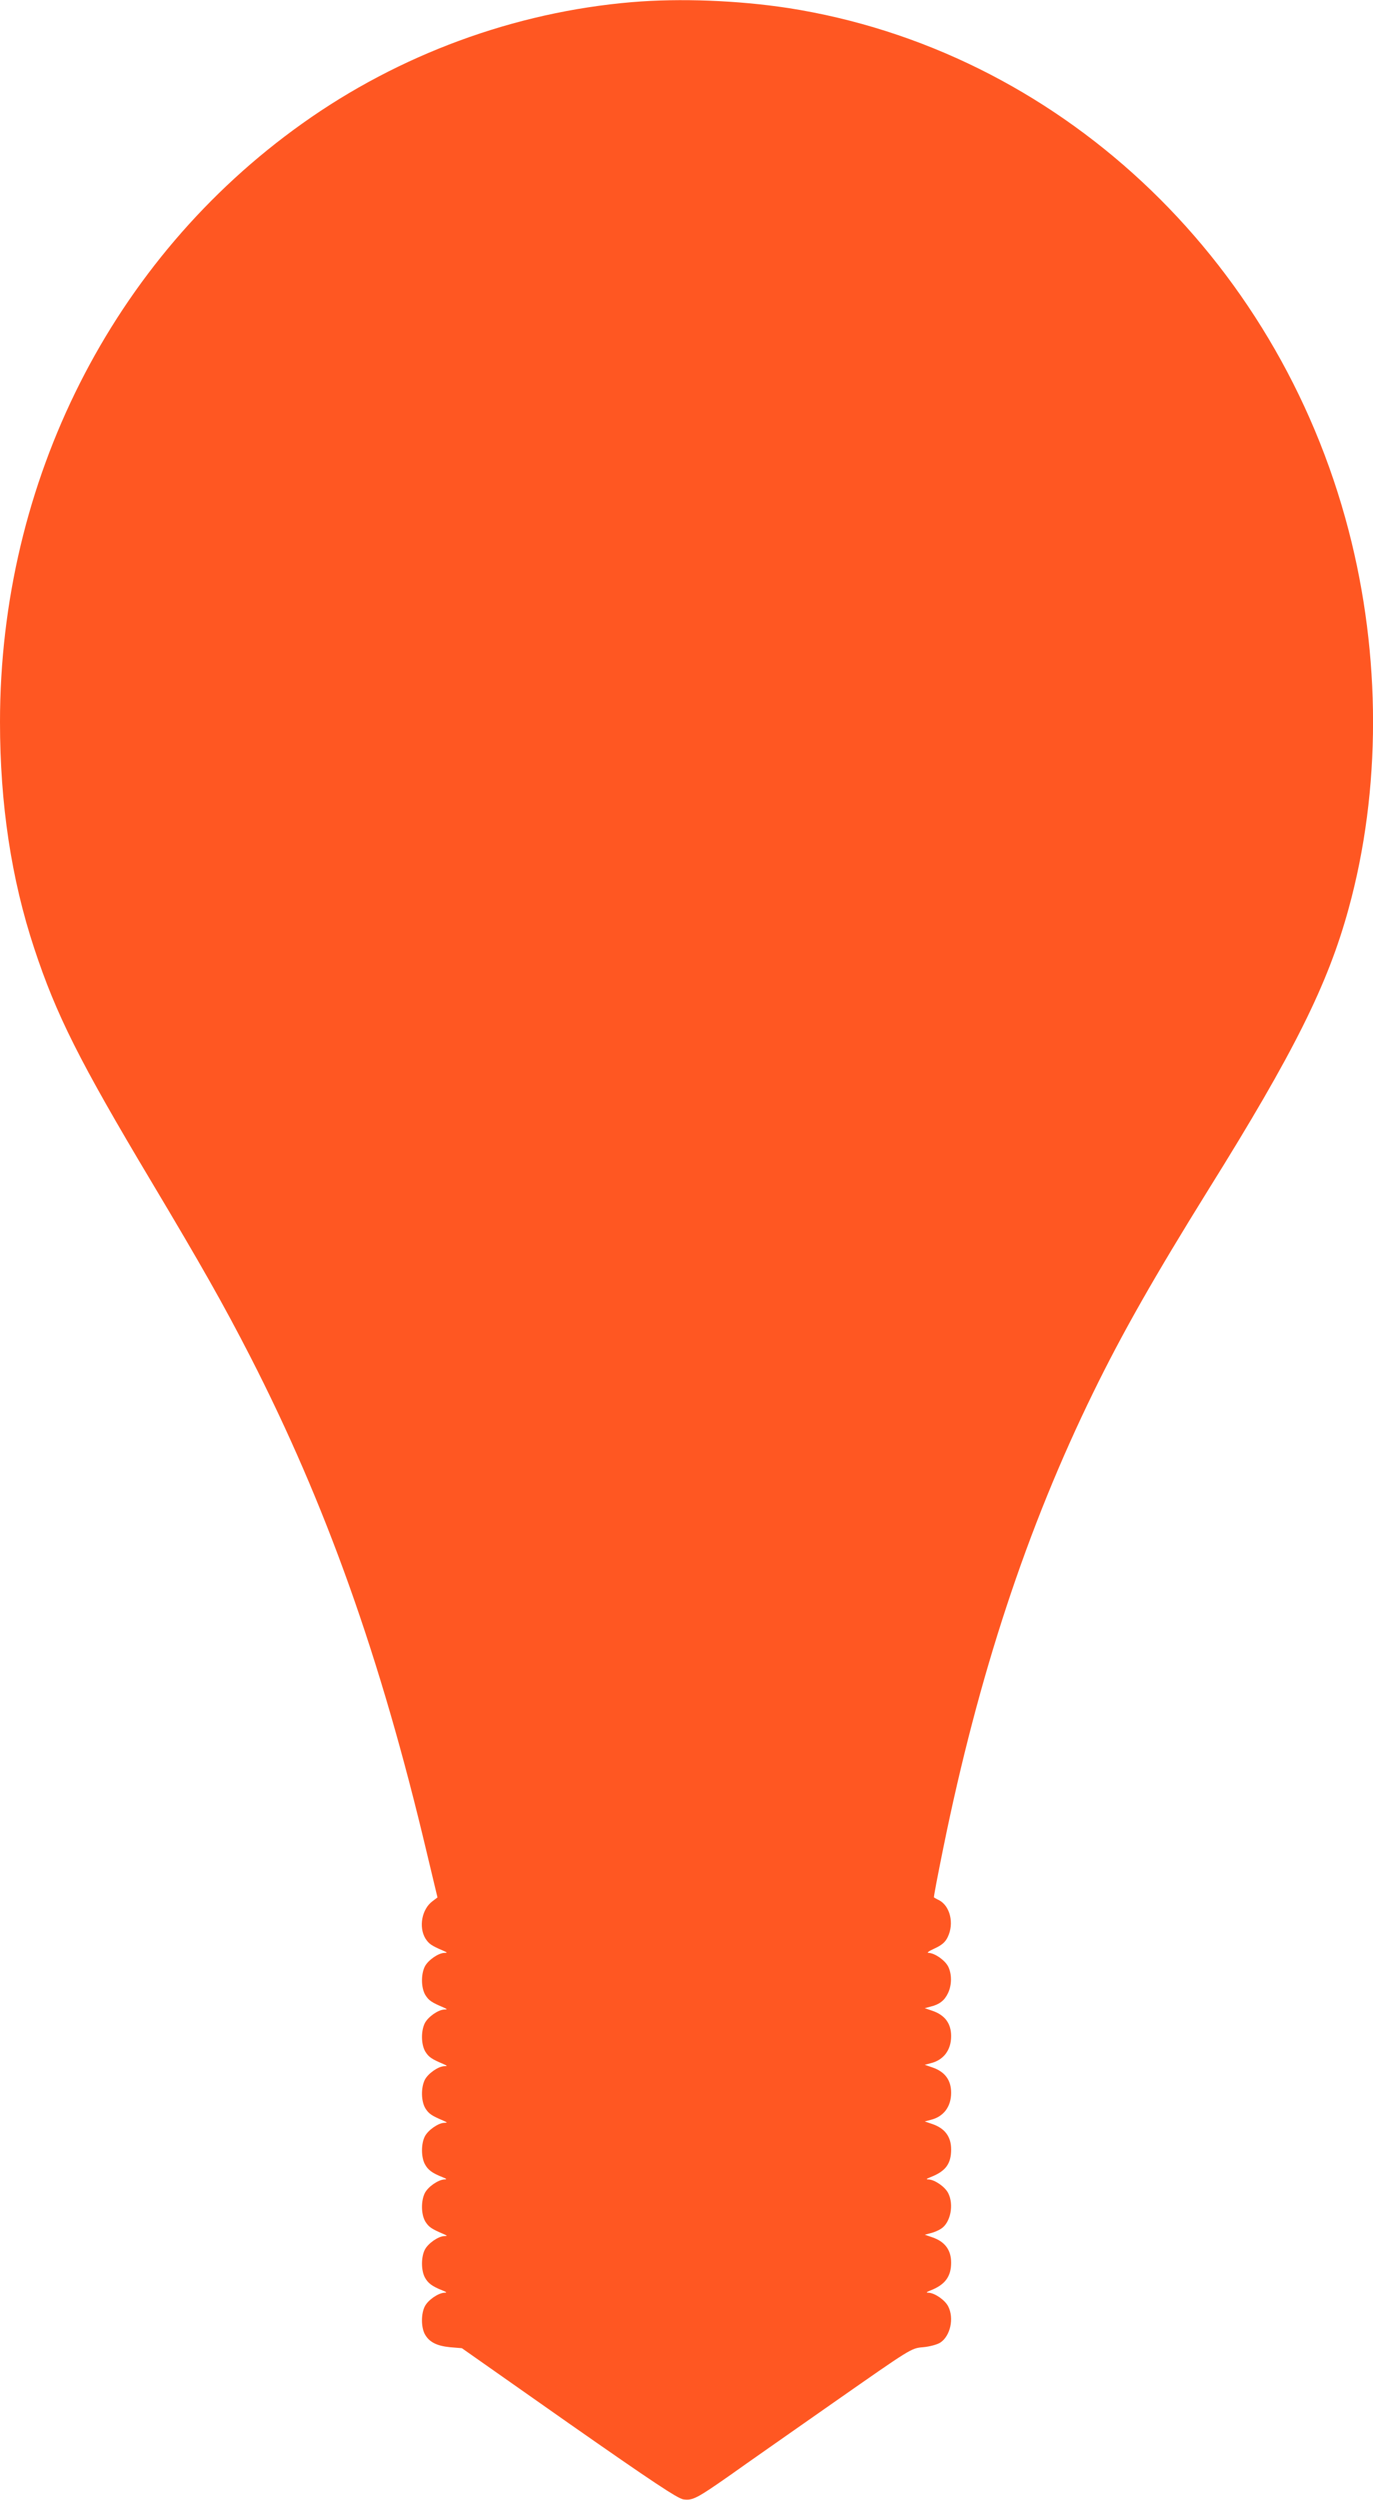 <?xml version="1.0" standalone="no"?>
<!DOCTYPE svg PUBLIC "-//W3C//DTD SVG 20010904//EN"
 "http://www.w3.org/TR/2001/REC-SVG-20010904/DTD/svg10.dtd">
<svg version="1.0" xmlns="http://www.w3.org/2000/svg"
 width="703pt" height="1280pt" viewBox="0 0 703 1280"
 preserveAspectRatio="xMidYMid meet">
<g transform="translate(0,1280) scale(0.1,-0.1)"
fill="#ff5722" stroke="none">
<path d="M3235 12789 c-601 -51 -1192 -268 -1688 -622 -972 -692 -1547 -1831
-1547 -3064 0 -420 58 -804 175 -1158 113 -342 231 -577 600 -1195 256 -429
370 -630 506 -895 389 -759 668 -1543 904 -2540 l55 -230 -25 -19 c-55 -40
-72 -132 -37 -191 18 -28 31 -37 92 -63 21 -9 22 -11 5 -11 -31 -1 -83 -37
-100 -70 -20 -41 -19 -109 3 -146 18 -28 31 -37 92 -63 21 -9 22 -11 5 -11
-31 -1 -83 -37 -100 -70 -20 -41 -19 -109 3 -146 18 -28 31 -37 92 -63 21 -9
22 -11 5 -11 -31 -1 -83 -37 -100 -70 -20 -41 -19 -109 3 -146 18 -28 31 -37
92 -63 21 -9 22 -11 5 -11 -31 -1 -83 -37 -100 -70 -19 -38 -19 -104 0 -141
16 -30 37 -46 90 -67 23 -9 25 -12 10 -12 -32 -2 -83 -37 -100 -70 -20 -41
-19 -109 3 -146 18 -28 31 -37 92 -63 21 -9 22 -11 5 -11 -31 -1 -83 -37 -100
-70 -19 -38 -19 -104 0 -141 16 -30 37 -46 90 -67 23 -9 25 -12 10 -12 -32 -2
-83 -37 -100 -70 -19 -38 -19 -103 -1 -140 22 -42 61 -62 130 -69 l61 -5 548
-385 c426 -298 557 -385 586 -389 48 -7 71 6 241 125 74 53 313 220 530 372
395 276 395 277 456 282 34 3 74 14 89 24 51 34 71 124 40 185 -17 33 -68 68
-100 70 -15 0 -13 3 10 12 74 29 105 71 105 142 0 65 -32 108 -97 130 l-38 13
30 8 c17 4 41 14 54 23 48 31 66 123 36 182 -17 33 -68 68 -100 70 -15 0 -13
3 10 12 77 30 105 68 105 142 0 65 -32 108 -97 130 l-38 13 30 8 c66 16 105
67 105 139 0 65 -32 108 -97 130 l-38 13 30 8 c66 16 105 67 105 139 0 65 -32
108 -97 130 l-38 13 30 8 c45 11 71 31 89 69 20 42 20 97 1 136 -17 33 -69 69
-100 70 -12 0 0 9 31 23 37 17 55 33 67 59 33 69 12 158 -45 188 -13 6 -24 13
-26 14 -2 2 20 116 48 254 180 885 428 1637 769 2334 149 305 314 594 589
1037 439 704 611 1050 717 1437 167 607 167 1297 0 1938 -366 1407 -1497 2460
-2870 2674 -256 39 -553 51 -800 30z"/>
</g>
</svg>
